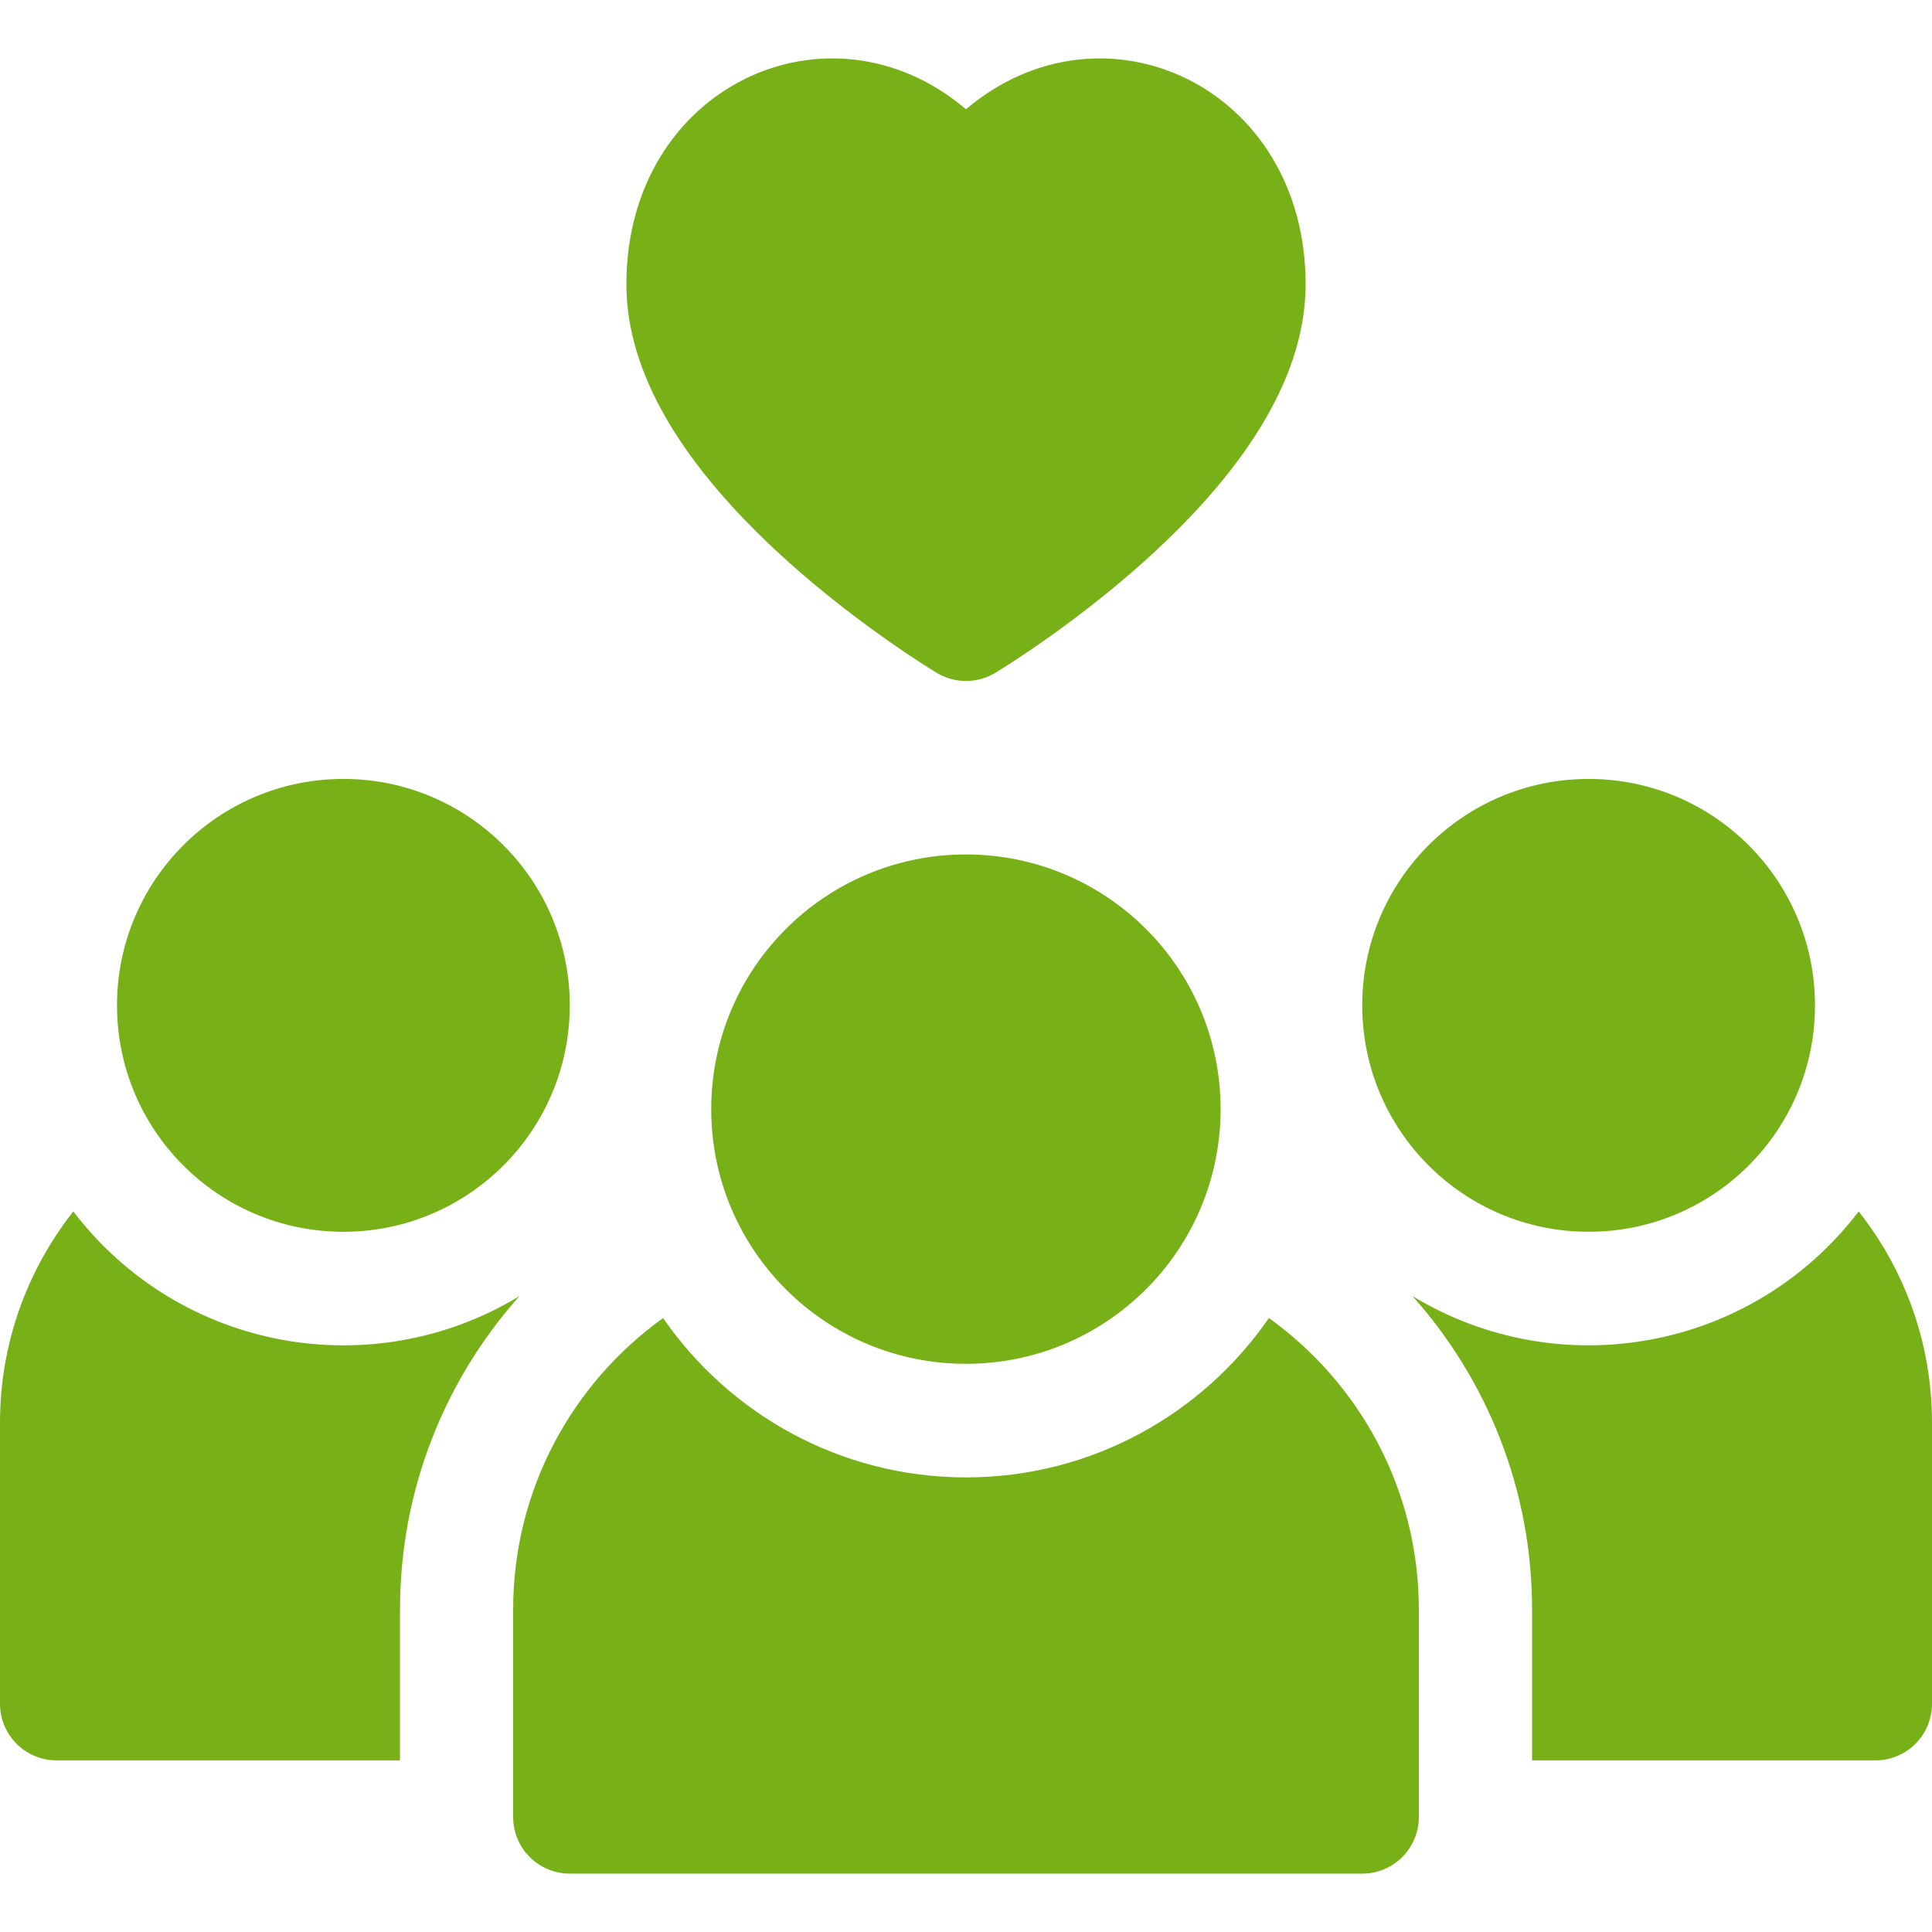 <svg width="23" height="23" viewBox="0 0 23 23" fill="none" xmlns="http://www.w3.org/2000/svg">
<path d="M0.873 14.422C0.327 15.114 0 15.988 0 16.937V20.283C0 20.655 0.302 20.957 0.674 20.957H4.762V19.16C4.762 17.73 5.299 16.422 6.184 15.43C4.438 16.49 2.145 16.088 0.873 14.422Z" fill="#77B017"/>
<path d="M22.127 14.422C20.856 16.087 18.563 16.49 16.816 15.43C17.701 16.422 18.239 17.73 18.239 19.16V20.957H22.326C22.698 20.957 23 20.655 23 20.283V16.937C23 15.988 22.674 15.114 22.127 14.422Z" fill="#77B017"/>
<path d="M15.106 15.691C14.315 16.836 12.994 17.588 11.5 17.588C10.006 17.588 8.685 16.836 7.894 15.691C6.814 16.466 6.109 17.733 6.109 19.16V21.631C6.109 22.003 6.411 22.305 6.783 22.305H16.217C16.589 22.305 16.891 22.003 16.891 21.631V19.16C16.891 17.733 16.186 16.466 15.106 15.691Z" fill="#77B017"/>
<path d="M11.499 16.236C13.174 16.236 14.531 14.879 14.531 13.204C14.531 11.529 13.174 10.172 11.499 10.172C9.824 10.172 8.467 11.529 8.467 13.204C8.467 14.879 9.824 16.236 11.499 16.236Z" fill="#77B017"/>
<path d="M4.088 14.664C5.576 14.664 6.783 13.457 6.783 11.969C6.783 10.48 5.576 9.273 4.088 9.273C2.599 9.273 1.393 10.48 1.393 11.969C1.393 13.457 2.599 14.664 4.088 14.664Z" fill="#77B017"/>
<path d="M18.912 14.664C20.401 14.664 21.607 13.457 21.607 11.969C21.607 10.48 20.401 9.273 18.912 9.273C17.424 9.273 16.217 10.48 16.217 11.969C16.217 13.457 17.424 14.664 18.912 14.664Z" fill="#77B017"/>
<path d="M9.364 6.67C10.245 7.463 11.117 7.989 11.153 8.011C11.367 8.139 11.633 8.139 11.847 8.011C11.883 7.989 12.755 7.463 13.636 6.67C14.901 5.529 15.543 4.424 15.543 3.384C15.543 1.026 13.129 -0.082 11.5 1.301C9.872 -0.082 7.457 1.026 7.457 3.384C7.457 4.424 8.099 5.529 9.364 6.67Z" fill="#77B017"/>
</svg>
